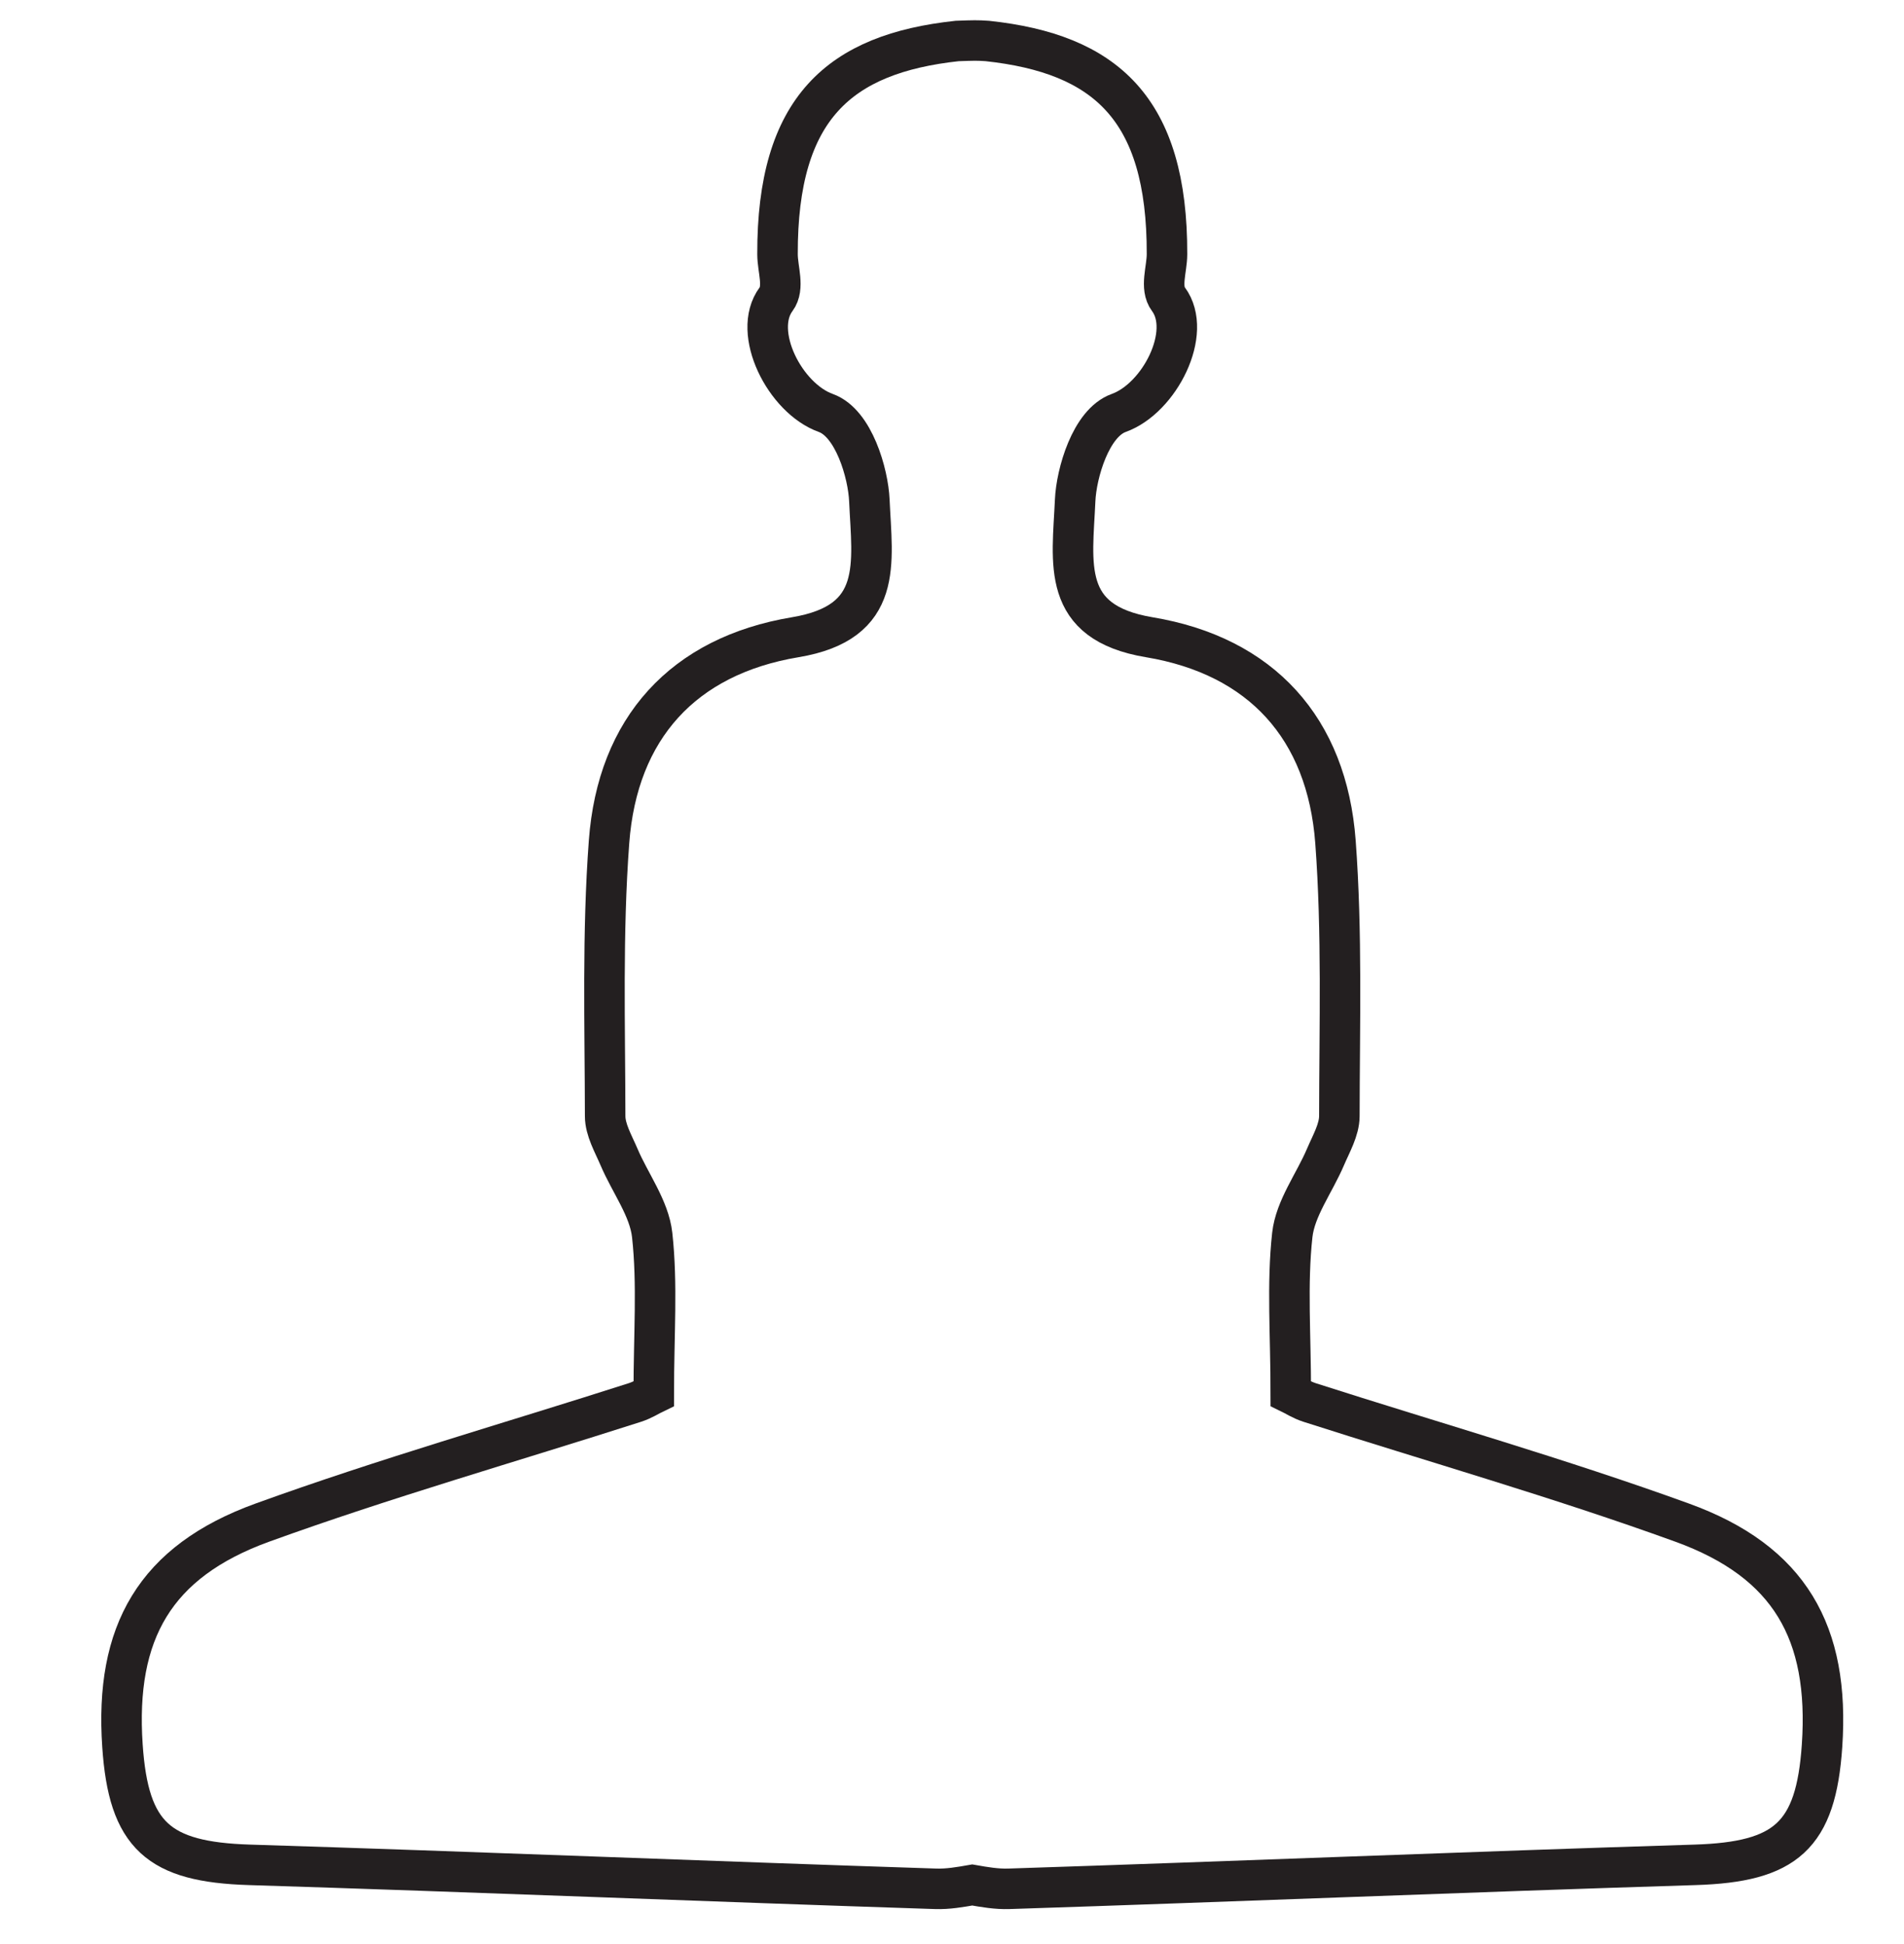 <svg xmlns="http://www.w3.org/2000/svg" xmlns:xlink="http://www.w3.org/1999/xlink" width="47px" height="48px" viewBox="0 0 47 48"><title>Artboard Copy 4</title><g id="Artboard-Copy-4" stroke="none" stroke-width="1" fill="none" fill-rule="evenodd"><path d="M41.524,37.593 C38.5,36.496 35.398,35.612 32.331,34.628 C32.132,34.565 31.95,34.448 31.863,34.406 C31.863,32.949 31.766,31.708 31.9,30.492 C31.973,29.83 32.444,29.213 32.718,28.569 C32.858,28.24 33.061,27.895 33.062,27.556 C33.065,25.299 33.133,23.033 32.966,20.785 C32.757,17.98 31.134,16.194 28.369,15.733 C26.172,15.367 26.47,13.915 26.54,12.354 C26.569,11.691 26.924,10.444 27.615,10.196 C28.625,9.834 29.45,8.206 28.843,7.388 C28.629,7.101 28.806,6.651 28.807,6.279 C28.818,2.661 27.273,1.326 24.373,1.012 C24.113,0.995 24.056,0.997 23.627,1.012 C20.726,1.326 19.182,2.661 19.193,6.279 C19.194,6.651 19.37,7.101 19.157,7.388 C18.55,8.206 19.375,9.834 20.385,10.196 C21.076,10.444 21.431,11.691 21.46,12.354 C21.53,13.915 21.827,15.367 19.63,15.733 C16.866,16.194 15.242,17.98 15.034,20.785 C14.866,23.033 14.934,25.299 14.938,27.556 C14.938,27.895 15.142,28.24 15.282,28.569 C15.556,29.213 16.026,29.83 16.099,30.492 C16.233,31.708 16.138,32.949 16.138,34.406 C16.05,34.448 15.867,34.565 15.669,34.628 C12.602,35.612 9.501,36.496 6.475,37.593 C3.82,38.556 2.833,40.309 3.023,43.101 C3.173,45.329 3.915,45.972 6.156,46.042 C11.803,46.217 17.449,46.451 23.097,46.634 C23.397,46.644 23.698,46.592 24,46.539 C24.301,46.592 24.603,46.644 24.903,46.634 C30.55,46.451 36.196,46.217 41.844,46.042 C44.084,45.972 44.826,45.329 44.977,43.101 C45.167,40.309 44.179,38.556 41.524,37.593 Z" id="Stroke-1" stroke="#231F20"></path></g></svg>